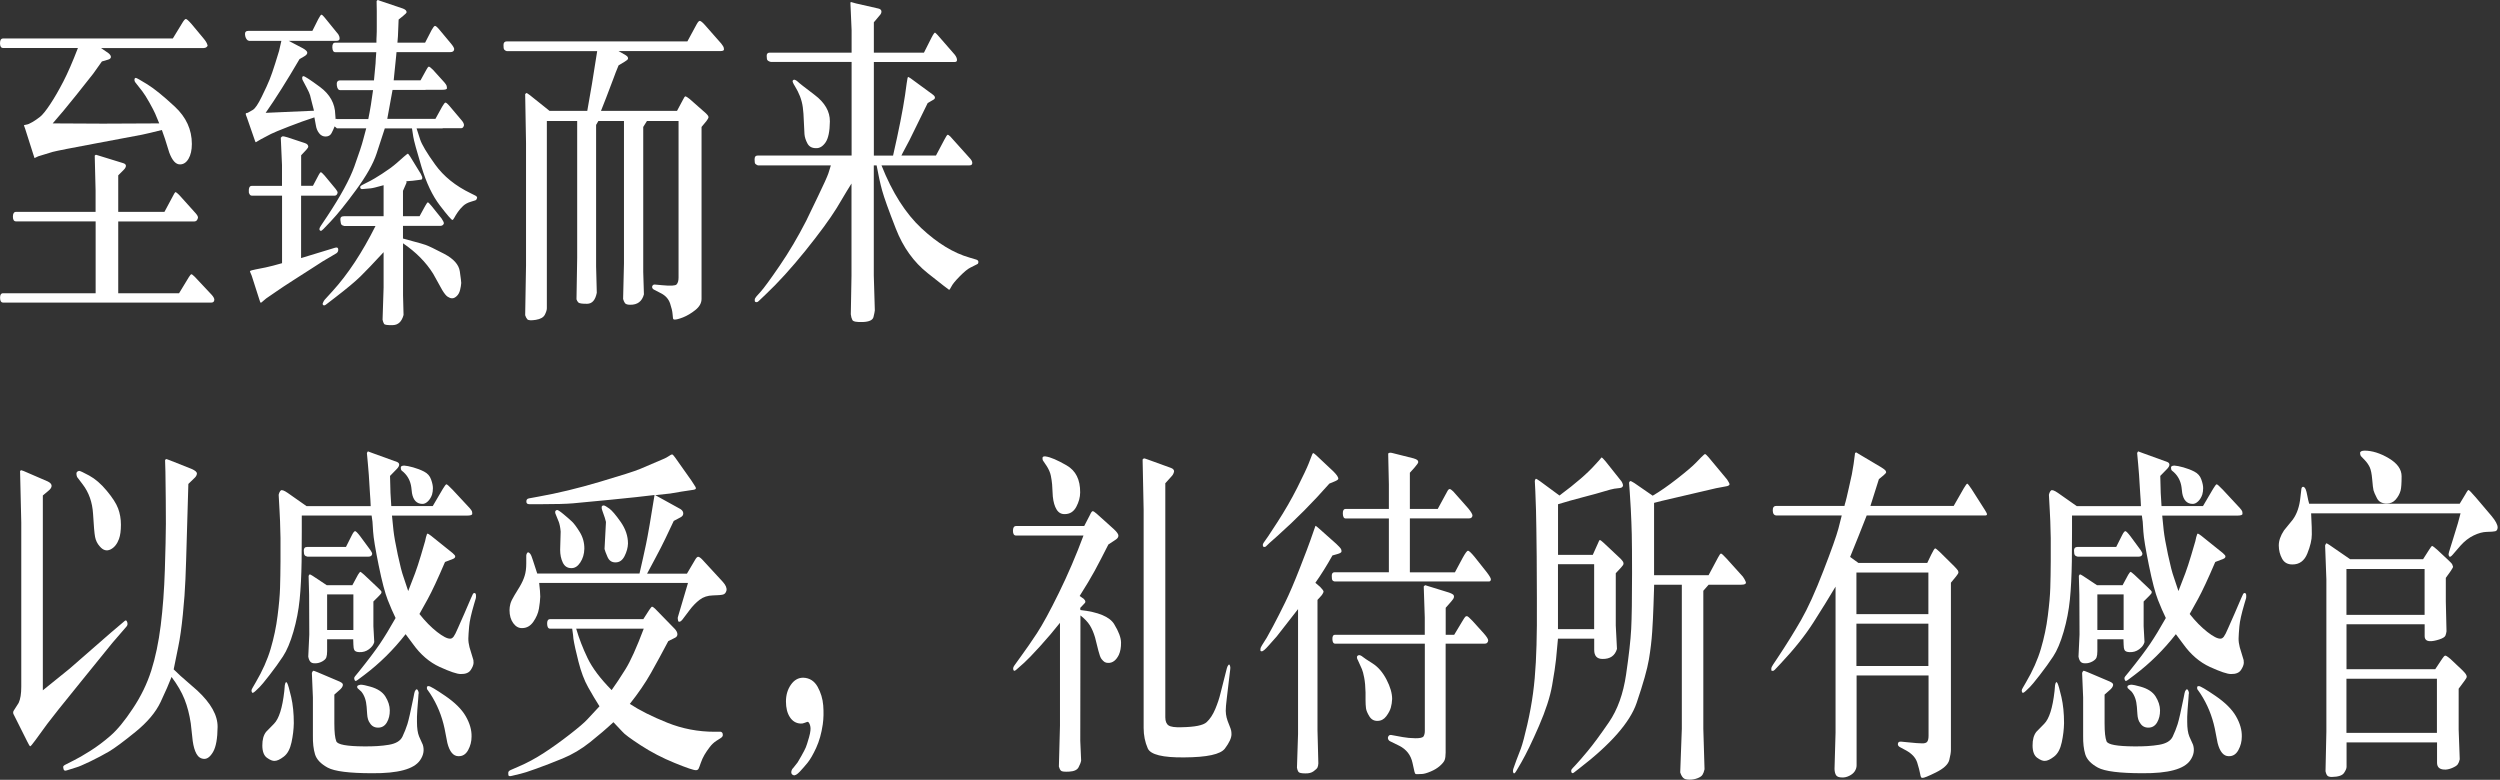 <?xml version="1.0" encoding="UTF-8"?>
<svg width="436px" height="136px" viewBox="0 0 436 136" version="1.1" xmlns="http://www.w3.org/2000/svg" xmlns:xlink="http://www.w3.org/1999/xlink">
    <rect x="0" y="0" width="436" height="136" fill="#333333" stroke="none"/>
    <title>pc-zhizhenerlai</title>
    <g id="页面-1" stroke="none" stroke-width="1" fill="none" fill-rule="evenodd">
        <g id="pc-zhizhenerlai" fill="#FFFFFF" fill-rule="nonzero">
            <g id="编组">
                <path d="M13.6,8.37 L0.55,8.37 C0.18,8.37 0,8.09 0,7.54 C0,6.99 0.18,6.71 0.55,6.71 L30.14,6.71 L31.83,3.94 C32.08,3.53 32.27,3.32 32.41,3.31 C32.55,3.3 32.89,3.6 33.43,4.22 L35.61,6.84 C35.84,7.13 35.98,7.35 36.06,7.52 C36.13,7.69 36.18,7.81 36.2,7.9 C36.22,7.99 36.16,8.1 36.03,8.21 C35.9,8.32 35.73,8.38 35.52,8.38 L17.62,8.38 L18.91,9.27 C19.22,9.52 19.36,9.75 19.34,9.96 C19.32,10.17 19.15,10.32 18.82,10.41 L17.77,10.72 C17.07,11.73 16.56,12.44 16.25,12.86 C15.93,13.28 14.95,14.52 13.31,16.57 C11.67,18.62 10.3,20.27 9.19,21.52 C14.69,21.58 20.88,21.58 27.77,21.52 C27.48,20.8 27.25,20.23 27.06,19.81 C26.87,19.39 26.54,18.74 26.05,17.87 C25.56,17 25.15,16.35 24.82,15.92 L23.68,14.47 C23.52,14.28 23.44,14.1 23.45,13.9 C23.45,13.7 23.54,13.6 23.68,13.58 C23.8,13.58 24.47,13.95 25.68,14.7 C26.89,15.45 28.49,16.74 30.48,18.59 C32.47,20.44 33.46,22.61 33.46,25.11 C33.46,26.18 33.26,27.04 32.88,27.69 C32.49,28.35 32,28.67 31.4,28.67 C30.66,28.69 30.04,28 29.52,26.61 L28.78,24.24 L28.23,22.67 C26.69,23.06 25.54,23.33 24.77,23.49 C24,23.64 21.38,24.14 16.91,24.97 C12.44,25.8 9.87,26.31 9.19,26.49 L6.67,27.26 L6.02,27.57 L5.84,27.02 L4.39,22.47 L4.17,21.85 C4.17,21.85 4.3,21.77 4.57,21.74 C4.84,21.71 5.2,21.56 5.65,21.29 C6.1,21.02 6.55,20.72 6.99,20.37 C7.43,20.02 8.02,19.29 8.76,18.17 C9.5,17.05 10.26,15.74 11.04,14.23 C11.82,12.72 12.67,10.77 13.59,8.37 L13.6,8.37 Z M16.68,51.13 L16.68,38.61 L2.8,38.61 C2.43,38.61 2.25,38.33 2.25,37.78 C2.25,37.23 2.44,36.95 2.8,36.95 L16.67,36.95 L16.67,33.23 L16.52,27.14 C16.6,27.06 16.67,27.01 16.74,26.99 L17.23,27.14 L21.51,28.46 C21.82,28.56 21.97,28.72 21.96,28.94 C21.95,29.16 21.8,29.41 21.51,29.69 L20.62,30.58 L20.62,36.95 L28.68,36.95 L30.1,34.3 C30.33,33.85 30.48,33.59 30.56,33.52 C30.64,33.45 30.91,33.65 31.36,34.12 L34.13,37.2 C34.4,37.51 34.53,37.75 34.53,37.94 C34.51,38.12 34.44,38.28 34.33,38.42 C34.22,38.55 34.07,38.62 33.88,38.62 L20.62,38.62 L20.62,51.14 L31.23,51.14 L32.95,48.31 C33.15,47.98 33.3,47.82 33.4,47.83 C33.49,47.84 33.69,48 34,48.31 L36.95,51.45 C37.24,51.78 37.38,52.06 37.38,52.28 C37.36,52.61 37.18,52.77 36.86,52.77 L0.55,52.77 C0.2,52.77 0.02,52.5 0.01,51.95 C-5.08273978e-16,51.41 0.18,51.14 0.55,51.14 L16.67,51.14 L16.68,51.13 Z" id="形状"></path>
                <path d="M58.75,20.76 L64.23,20.76 C64.56,19.16 64.83,17.48 65.06,15.72 L59.34,15.72 C59.01,15.72 58.81,15.44 58.74,14.87 C58.67,14.3 58.87,14.02 59.34,14.02 L65.22,14.02 C65.36,12.46 65.46,11.47 65.5,11.04 L65.53,10.39 L65.62,9.1 L58.48,9.1 C58.15,9.1 57.98,8.82 57.96,8.27 C57.94,7.72 58.11,7.44 58.48,7.44 L65.65,7.44 C65.65,6.99 65.65,6.59 65.68,6.24 C65.71,5.89 65.71,5.26 65.71,4.33 L65.71,1.94 L65.68,0.19 C65.74,0.09 65.81,0.03 65.9,0 L66.3,0.15 L70.3,1.5 C70.55,1.6 70.71,1.71 70.79,1.81 C70.87,1.91 70.91,2.02 70.91,2.13 C70.91,2.24 70.7,2.46 70.29,2.79 L69.52,3.41 C69.46,5.15 69.42,6.13 69.4,6.33 L69.31,7.44 L74.14,7.44 L75.28,5.23 C75.53,4.78 75.72,4.54 75.85,4.52 C75.98,4.5 76.22,4.69 76.57,5.1 L78.72,7.68 C79.05,8.09 79.21,8.39 79.21,8.57 C79.19,8.92 78.96,9.09 78.53,9.09 L69.15,9.09 C69.11,9.4 69.09,9.62 69.09,9.77 L68.87,11.92 L68.78,12.81 L68.66,14.01 L73.34,14.01 L74.36,12.16 C74.54,11.81 74.69,11.63 74.79,11.62 C74.89,11.62 75.13,11.79 75.5,12.16 L77.5,14.37 C77.71,14.62 77.83,14.8 77.87,14.91 C77.91,15.02 77.94,15.18 77.95,15.37 C77.96,15.57 77.68,15.66 77.1,15.66 L74.21,15.66 L74.21,15.69 L68.46,15.69 C68.19,17.25 67.88,18.93 67.54,20.73 L75.94,20.73 L77.11,18.61 C77.38,18.14 77.57,17.9 77.69,17.89 C77.81,17.89 78.05,18.08 78.4,18.49 L80.58,21.07 C80.81,21.36 80.92,21.61 80.92,21.84 C80.9,21.96 80.85,22.08 80.77,22.19 C80.69,22.3 80.58,22.36 80.46,22.36 L77.2,22.36 L77.2,22.39 L72.65,22.39 C72.77,22.78 72.98,23.42 73.27,24.31 C73.56,25.2 74.43,26.67 75.9,28.71 C77.37,30.75 79.43,32.42 82.1,33.71 L82.9,34.11 C83.11,34.21 83.21,34.35 83.21,34.51 C83.19,34.59 83.15,34.68 83.1,34.77 C83.05,34.86 82.98,34.92 82.9,34.94 L82.1,35.19 C81.55,35.35 81.1,35.6 80.75,35.93 C80.4,36.26 80.1,36.61 79.84,36.99 C79.58,37.37 79.38,37.69 79.24,37.96 C79.1,38.23 78.98,38.36 78.9,38.36 C78.76,38.38 78.03,37.55 76.73,35.85 C75.43,34.16 74.35,31.9 73.5,29.07 C72.65,26.24 72.18,24.51 72.08,23.87 C71.99,23.23 71.91,22.74 71.85,22.39 L67.11,22.39 C66.74,23.54 66.26,25 65.68,26.77 C65.1,28.54 63.91,30.66 62.11,33.11 C60.32,35.56 58.83,37.4 57.66,38.63 L56.4,39.95 C56.17,40.18 56.02,40.28 55.94,40.26 C55.86,40.24 55.8,40.2 55.76,40.15 C55.72,40.1 55.7,40.02 55.71,39.9 C55.71,39.79 55.81,39.61 55.97,39.36 L57.08,37.7 C59.42,34.17 60.99,31.28 61.8,29.03 C62.61,26.77 63.13,25.21 63.35,24.32 C63.58,23.44 63.75,22.79 63.87,22.38 L58.76,22.38 L58.36,22.04 C58.19,22.47 58.01,22.87 57.81,23.24 C57.61,23.61 57.27,23.8 56.81,23.81 C56.35,23.82 55.96,23.63 55.66,23.24 C55.35,22.85 55.16,22.38 55.08,21.82 L54.83,20.47 C53.5,20.9 52.01,21.43 50.37,22.07 C48.73,22.71 47.69,23.14 47.26,23.36 L45.51,24.28 C45,24.57 44.71,24.74 44.65,24.79 C44.59,24.84 44.53,24.76 44.47,24.56 L43.05,20.47 C42.91,20.12 42.84,19.92 42.85,19.87 C42.85,19.82 42.89,19.77 42.93,19.73 L43.21,19.67 L44.07,19.18 C44.48,18.95 45.01,18.18 45.65,16.86 C46.3,15.54 46.76,14.53 47.03,13.85 C47.31,13.16 47.63,12.22 48.01,11.02 C48.39,9.82 48.61,9.11 48.67,8.88 L49.07,7.13 L43.44,7.13 L43.16,7.01 C42.91,6.78 42.77,6.46 42.73,6.03 C42.69,5.6 42.89,5.38 43.35,5.38 L54.48,5.38 L55.5,3.35 C55.77,2.84 55.95,2.58 56.05,2.56 C56.15,2.56 56.34,2.71 56.6,3.04 L59,5.99 C59.14,6.2 59.22,6.44 59.23,6.71 C59.24,6.99 59.04,7.13 58.63,7.13 L50.36,7.13 L52.82,8.42 C53.33,8.71 53.59,8.96 53.59,9.19 C53.59,9.42 53.41,9.63 53.04,9.84 L52.24,10.3 C50.05,14.05 48.08,17.18 46.33,19.68 L54.76,19.31 C54.58,18.63 54.44,18.09 54.34,17.68 C54.25,17.27 54.16,16.92 54.08,16.62 C54,16.32 53.79,15.87 53.46,15.25 L52.81,14.02 C52.73,13.9 52.69,13.75 52.7,13.57 C52.71,13.4 52.78,13.3 52.9,13.28 C53.11,13.26 54.07,13.89 55.81,15.17 C57.54,16.45 58.43,18.06 58.47,19.98 L58.53,20.78 L58.75,20.72 L58.75,20.76 Z M43.4,33.62 C43.34,32.82 43.5,32.42 43.89,32.42 L49.18,32.42 L49.18,28.79 L48.97,24.02 C49.09,23.88 49.2,23.79 49.29,23.77 C49.38,23.75 49.66,23.81 50.14,23.95 L53.19,24.96 C53.41,25.04 53.56,25.13 53.64,25.24 C53.72,25.35 53.75,25.45 53.76,25.56 C53.77,25.67 53.66,25.85 53.44,26.1 L52.52,27.08 L52.52,32.4 L54.58,32.4 L55.59,30.49 C55.75,30.18 55.88,30.03 55.97,30.04 C56.06,30.05 56.27,30.24 56.6,30.61 L58.54,32.95 C58.77,33.24 58.88,33.45 58.88,33.6 C58.86,33.72 58.81,33.84 58.73,33.95 C58.65,34.06 58.53,34.12 58.39,34.12 L52.51,34.12 L52.51,45.01 L58.45,43.2 C58.8,43.1 58.98,43.2 58.99,43.51 C59,43.82 58.88,44.04 58.64,44.19 L56.3,45.57 C55.99,45.78 55.38,46.17 54.47,46.75 C53.56,47.33 52.46,48.04 51.16,48.87 C49.87,49.7 48.91,50.33 48.3,50.76 L46.42,52.05 L45.62,52.73 C45.54,52.79 45.48,52.81 45.44,52.78 C45.4,52.75 45.33,52.56 45.22,52.21 L43.9,48.09 L43.59,47.35 C43.61,47.29 43.65,47.24 43.7,47.21 C43.75,47.18 44.05,47.1 44.61,46.98 L46.33,46.64 C47.09,46.48 48.04,46.23 49.19,45.9 L49.19,34.12 L43.9,34.12 C43.67,34.12 43.51,33.95 43.41,33.6 L43.4,33.62 Z M60.01,39.4 C59.8,39.36 59.66,39.29 59.56,39.19 C59.47,39.09 59.4,38.82 59.36,38.37 C59.32,37.92 59.52,37.71 59.98,37.71 L66.9,37.71 L66.9,32.3 C65.67,32.65 64.91,32.83 64.62,32.85 L63.24,32.97 C63.12,32.99 63.01,32.97 62.93,32.91 C62.85,32.85 62.81,32.76 62.82,32.63 C62.82,32.51 62.93,32.39 63.11,32.29 L64.62,31.52 C64.95,31.36 65.62,30.95 66.63,30.31 C67.64,29.66 68.49,29.04 69.17,28.45 L70.46,27.31 C70.85,26.98 71.07,26.81 71.12,26.8 C71.17,26.79 71.31,26.96 71.54,27.31 L73.39,30.33 C73.53,30.62 73.62,30.8 73.64,30.88 L73.64,31 C73.64,31.06 73.64,31.13 73.62,31.22 C73.6,31.31 73.38,31.36 72.93,31.4 L71.98,31.52 L70.87,31.61 L70.9,31.86 L70.28,33.28 L70.28,37.71 L73.17,37.71 L74.15,35.92 C74.38,35.51 74.53,35.3 74.61,35.29 C74.69,35.28 74.91,35.49 75.26,35.92 L77.01,38.1 C77.13,38.28 77.23,38.45 77.3,38.59 C77.37,38.73 77.41,38.85 77.41,38.93 C77.41,39.01 77.36,39.11 77.26,39.22 C77.16,39.33 77.01,39.39 76.83,39.39 L70.28,39.39 L70.28,41.6 C70.91,41.78 71.61,41.97 72.36,42.17 C73.11,42.37 73.73,42.54 74.22,42.71 C74.71,42.88 75.79,43.39 77.45,44.26 C79.11,45.13 80.02,46.15 80.19,47.32 C80.36,48.49 80.44,49.17 80.44,49.35 C80.42,49.7 80.35,50.1 80.24,50.56 C80.13,51.02 79.93,51.39 79.64,51.65 C79.35,51.92 79.08,52.04 78.81,52.02 C78.6,52.02 78.36,51.93 78.09,51.76 C77.81,51.59 77.49,51.19 77.12,50.58 L75.55,47.75 C74.3,45.74 72.55,43.97 70.29,42.43 L70.29,51.51 L70.38,54.93 C70.07,56.08 69.46,56.67 68.53,56.7 C67.61,56.73 67.09,56.66 66.98,56.48 C66.87,56.3 66.78,56.06 66.72,55.76 L66.9,50.13 L66.9,43.98 C65.12,45.91 63.77,47.32 62.86,48.21 C61.95,49.1 60.48,50.33 58.45,51.89 L56.85,53.12 C56.73,53.22 56.61,53.27 56.51,53.26 C56.41,53.25 56.34,53.21 56.31,53.14 C56.28,53.07 56.26,53.02 56.26,52.99 C56.26,52.96 56.3,52.86 56.37,52.7 C56.44,52.54 56.53,52.39 56.63,52.27 L57.98,50.79 C60.67,47.84 63.17,44.04 65.49,39.41 L60.01,39.41 L60.01,39.4 Z" id="形状"></path>
                <path d="M104.16,8.92 L88.38,8.92 C88.17,8.86 88.03,8.77 87.93,8.64 C87.84,8.52 87.8,8.25 87.81,7.84 C87.81,7.43 88.01,7.22 88.38,7.22 L119.88,7.22 L121.51,4.21 C121.72,3.84 121.89,3.65 122.03,3.64 C122.17,3.64 122.43,3.82 122.8,4.21 L125.78,7.59 C126.01,7.9 126.14,8.1 126.18,8.19 C126.22,8.28 126.25,8.43 126.26,8.62 C126.26,8.82 126.04,8.91 125.57,8.91 L107.88,8.91 L109.11,9.62 C109.27,9.72 109.39,9.82 109.45,9.91 C109.51,10 109.54,10.11 109.53,10.23 C109.52,10.35 109.33,10.53 108.96,10.75 L107.88,11.4 C107.49,12.34 107.21,13.05 107.05,13.52 L105.73,17 L104.81,19.34 L118.07,19.34 L119.09,17.43 C119.29,17 119.45,16.79 119.55,16.8 C119.65,16.81 119.89,16.96 120.26,17.25 L123.12,19.77 C123.33,19.98 123.45,20.12 123.5,20.22 C123.55,20.31 123.57,20.4 123.56,20.5 C123.55,20.59 123.43,20.79 123.21,21.1 L122.35,22.14 L122.35,52.13 C122.35,52.85 121.99,53.49 121.27,54.07 C120.55,54.64 119.83,55.07 119.12,55.35 C118.4,55.63 117.91,55.75 117.64,55.73 C117.56,55.73 117.5,55.72 117.46,55.68 C117.42,55.65 117.39,55.59 117.37,55.5 C117.35,55.41 117.32,55.15 117.29,54.72 C117.26,54.29 117.12,53.69 116.87,52.94 C116.62,52.19 116.12,51.6 115.36,51.19 L114.16,50.57 C113.85,50.43 113.71,50.24 113.73,50.02 C113.73,49.94 113.77,49.85 113.84,49.76 C113.91,49.67 114.02,49.62 114.16,49.62 L115.48,49.74 C116.94,49.88 117.78,49.84 118,49.6 C118.22,49.36 118.34,48.97 118.34,48.42 L118.34,21.1 L112.83,21.1 L112.18,22.14 L112.18,47.43 L112.3,51.34 C111.97,52.57 111.17,53.17 109.9,53.15 C109.43,53.15 109.13,53.05 108.99,52.86 C108.85,52.67 108.75,52.42 108.67,52.14 L108.82,45.96 L108.82,21.1 L104.36,21.1 L103.96,21.78 L103.96,46.45 L104.08,51.06 C103.83,52.33 103.28,52.97 102.4,52.98 C101.52,52.99 101.02,52.91 100.86,52.75 C100.71,52.59 100.6,52.4 100.54,52.2 L100.66,45 L100.66,21.1 L95.37,21.1 L95.37,53.77 C95.37,54.06 95.25,54.43 95.02,54.89 C94.78,55.35 94.26,55.65 93.45,55.78 C92.64,55.91 92.15,55.88 91.97,55.69 C91.8,55.49 91.67,55.25 91.59,54.97 L91.74,46.26 L91.74,24.97 L91.59,16.42 C91.69,16.3 91.77,16.23 91.82,16.22 C91.87,16.21 92.07,16.34 92.42,16.6 L95.84,19.34 L102.42,19.34 C102.85,16.88 103.12,15.31 103.24,14.63 C103.35,13.95 103.66,12.05 104.15,8.91 L104.16,8.92 Z" id="路径"></path>
                <path d="M132.06,28.79 C131.92,28.73 131.8,28.65 131.72,28.56 C131.64,28.47 131.6,28.21 131.6,27.78 C131.6,27.35 131.77,27.13 132.12,27.13 L148.52,27.13 L148.52,10.8 L134.43,10.8 L134.15,10.71 C134.01,10.65 133.9,10.57 133.83,10.48 C133.76,10.39 133.72,10.15 133.71,9.76 C133.7,9.37 133.88,9.18 134.25,9.18 L148.52,9.18 L148.52,5.27 L148.31,0.47 C148.31,0.47 148.38,0.39 148.4,0.35 L149.29,0.6 L153.2,1.49 C153.53,1.57 153.7,1.73 153.72,1.97 C153.74,2.21 153.64,2.45 153.41,2.69 L152.4,3.89 L152.4,9.18 L161.14,9.18 L162.46,6.56 C162.79,5.92 163,5.64 163.09,5.7 C163.18,5.76 163.33,5.91 163.54,6.13 L166.52,9.55 C166.77,9.88 166.89,10.17 166.9,10.43 C166.91,10.69 166.78,10.81 166.52,10.81 L152.4,10.81 L152.4,27.14 L155.75,27.14 C156.75,22.75 157.45,19.23 157.84,16.59 L158.12,14.56 C158.22,13.78 158.31,13.4 158.38,13.42 C158.45,13.44 158.6,13.52 158.83,13.67 L162.77,16.56 C162.93,16.68 163.03,16.83 163.05,16.99 C163.07,17.16 162.97,17.3 162.74,17.42 L161.79,17.97 C160.07,21.5 159.01,23.65 158.62,24.43 L157.48,26.58 L157.2,27.13 L163.23,27.13 L164.68,24.39 C164.97,23.84 165.16,23.54 165.25,23.51 C165.34,23.48 165.5,23.58 165.73,23.8 L169.24,27.71 C169.49,28 169.59,28.26 169.56,28.49 C169.53,28.73 169.37,28.84 169.08,28.84 L153.73,28.84 C155.6,33.56 157.92,37.22 160.71,39.82 C163.5,42.42 166.3,44.13 169.11,44.93 L170.25,45.27 C170.52,45.35 170.64,45.5 170.63,45.7 C170.62,45.91 170.55,46.03 170.43,46.07 L169.2,46.69 C168.75,46.91 168.14,47.42 167.37,48.2 C166.6,48.98 166.12,49.57 165.92,49.98 C165.72,50.39 165.59,50.57 165.5,50.53 C165.46,50.53 164.22,49.57 161.79,47.64 C159.36,45.71 157.51,43.14 156.25,39.92 C154.99,36.7 154.19,34.47 153.85,33.24 C153.51,32.01 153.19,30.54 152.88,28.84 L152.39,28.84 L152.39,48.07 L152.57,54.13 C152.55,54.36 152.47,54.74 152.34,55.28 C152.21,55.82 151.6,56.11 150.51,56.16 C149.42,56.2 148.81,56.09 148.66,55.82 C148.52,55.55 148.42,55.21 148.38,54.81 L148.5,48.13 L148.5,32.01 C148.15,32.58 147.88,33.01 147.7,33.3 L145.92,36.28 C144.71,38.23 142.89,40.71 140.46,43.73 C138.03,46.74 135.71,49.3 133.49,51.39 L132.29,52.53 C132.17,52.65 132.04,52.71 131.91,52.7 C131.78,52.69 131.69,52.65 131.66,52.58 C131.63,52.51 131.62,52.4 131.63,52.24 C131.64,52.09 131.74,51.91 131.92,51.7 L132.69,50.84 C133.26,50.2 134.36,48.7 135.98,46.33 C137.6,43.96 139.14,41.36 140.59,38.53 L142.62,34.32 C143.64,32.21 144.26,30.84 144.47,30.23 L144.9,28.85 L132.2,28.85 L132.05,28.79 L132.06,28.79 Z M138.24,14.09 C138.4,13.8 138.7,13.85 139.13,14.24 C139.29,14.42 140.27,15.19 142.07,16.55 C143.86,17.9 144.75,19.45 144.73,21.18 C144.71,22.91 144.46,24.13 143.98,24.83 C143.5,25.53 142.94,25.87 142.3,25.84 C141.6,25.84 141.1,25.56 140.81,25.01 C140.52,24.46 140.34,23.92 140.3,23.39 C140.26,22.87 140.22,22.12 140.19,21.16 C140.16,20.2 140.1,19.38 140.01,18.71 C139.92,18.04 139.75,17.41 139.52,16.8 C139.28,16.2 139,15.62 138.66,15.08 C138.32,14.54 138.18,14.2 138.24,14.08 L138.24,14.09 Z" id="形状"></path>
            </g>
            <g id="编组" transform="translate(2.3, 78.59)">
                <path d="M5.17,7.81 L5.17,41.8 C7.22,40.16 8.77,38.91 9.81,38.05 L17.01,31.77 L19.44,29.71 C19.6,29.57 19.73,29.58 19.82,29.76 C19.91,29.93 19.95,30.1 19.94,30.25 C19.93,30.4 19.88,30.53 19.8,30.63 L17.28,33.55 C17.2,33.65 15.45,35.82 12.02,40.04 C8.59,44.26 6.56,46.81 5.93,47.67 L3.87,50.5 C3.36,51.2 3.06,51.55 2.98,51.56 C2.9,51.57 2.72,51.3 2.46,50.75 L0.18,46.2 C0.06,45.99 1.42108547e-14,45.85 1.42108547e-14,45.77 L1.42108547e-14,45.56 C1.42108547e-14,45.56 0.03,45.45 0.09,45.35 L0.95,44 C1.26,43.34 1.41,42.4 1.41,41.17 L1.41,12.56 L1.2,3.55 C1.28,3.47 1.34,3.42 1.38,3.41 C1.42,3.41 1.56,3.45 1.81,3.55 L6.02,5.37 C6.45,5.58 6.68,5.82 6.7,6.11 C6.72,6.4 6.52,6.71 6.08,7.06 L5.16,7.83 L5.17,7.81 Z M30.55,5.81 C30.47,8.39 30.38,11.36 30.29,14.7 C30.2,18.04 30.12,20.62 30.04,22.44 C29.97,24.25 29.82,26.3 29.59,28.58 C29.36,30.86 29.1,32.73 28.79,34.21 L27.99,38.15 C28.52,38.66 28.92,39.04 29.19,39.29 L32.11,41.84 C34.49,44.05 35.67,46.17 35.65,48.19 C35.63,50.21 35.37,51.65 34.88,52.51 C34.39,53.37 33.85,53.79 33.28,53.76 C32.71,53.73 32.27,53.43 31.96,52.87 C31.65,52.31 31.44,51.56 31.31,50.64 L30.97,47.56 C30.74,46.02 30.38,44.62 29.88,43.36 C29.38,42.1 28.62,40.8 27.62,39.47 C27.19,40.6 26.55,42.05 25.71,43.84 C24.87,45.62 23.41,47.36 21.33,49.05 C19.25,50.74 17.71,51.88 16.72,52.47 C15.72,53.05 14.63,53.63 13.43,54.21 C12.23,54.78 11.45,55.12 11.08,55.22 L9.33,55.77 C9.15,55.83 9.01,55.83 8.93,55.77 C8.85,55.71 8.8,55.63 8.78,55.54 C8.76,55.45 8.74,55.33 8.72,55.19 C8.7,55.05 8.83,54.9 9.12,54.76 L10.63,53.99 C11.27,53.68 12.19,53.15 13.4,52.39 C14.61,51.63 15.8,50.74 16.98,49.71 C18.16,48.68 19.46,47.11 20.87,44.97 C22.29,42.84 23.36,40.63 24.08,38.36 C24.8,36.09 25.36,33.46 25.73,30.48 C26.1,27.5 26.34,24.28 26.45,20.79 C26.56,17.3 26.62,14.63 26.63,12.78 C26.63,10.92 26.63,9.56 26.61,8.67 L26.55,3.72 L26.49,1.66 C26.55,1.56 26.6,1.5 26.64,1.47 C26.68,1.45 26.89,1.51 27.26,1.66 L31.07,3.17 C31.75,3.46 32.07,3.74 32.04,4.03 C32.01,4.32 31.85,4.58 31.56,4.83 L30.55,5.81 L30.55,5.81 Z M11.14,4.58 C11.06,4.37 11.02,4.17 11.03,3.96 C11.04,3.75 11.19,3.61 11.48,3.53 C11.62,3.51 12.22,3.78 13.26,4.35 C14.3,4.92 15.33,5.8 16.32,7 C17.32,8.2 17.98,9.23 18.3,10.09 C18.62,10.95 18.79,11.9 18.79,12.92 C18.79,13.94 18.68,14.78 18.45,15.41 C18.12,16.31 17.62,16.92 16.96,17.24 C16.29,17.56 15.67,17.38 15.1,16.7 C14.67,16.23 14.4,15.67 14.28,15.04 C14.16,14.41 14.05,13.07 13.93,11.04 C13.81,9.01 13.2,7.29 12.11,5.87 L11.13,4.58 L11.14,4.58 Z" id="形状"></path>
                <path d="M62.35,9.66 C62.31,9.13 62.29,8.73 62.29,8.46 L62.23,7.6 L62.02,4.22 L61.87,2.41 L61.69,0.44 C61.73,0.3 61.79,0.19 61.87,0.13 L62.7,0.44 L66.95,1.98 C67.2,2.08 67.32,2.25 67.32,2.47 C67.3,2.68 67.18,2.9 66.95,3.15 L65.72,4.41 C65.74,5.74 65.77,6.73 65.8,7.38 C65.83,8.03 65.88,8.79 65.94,9.67 L73.17,9.67 L74.92,6.69 C75.23,6.18 75.43,5.91 75.54,5.87 C75.64,5.84 76.02,6.17 76.68,6.87 L79.6,10.01 C79.83,10.28 79.96,10.46 80,10.56 C80.04,10.66 80.06,10.82 80.06,11.02 C80.06,11.22 79.76,11.33 79.17,11.33 L66.06,11.33 C66.12,12.07 66.21,12.93 66.32,13.91 C66.43,14.89 66.68,16.31 67.07,18.14 C67.46,19.97 67.8,21.29 68.09,22.09 L68.89,24.49 C69.38,23.26 69.78,22.22 70.09,21.38 C70.4,20.54 70.74,19.51 71.1,18.3 C71.46,17.09 71.72,16.25 71.84,15.78 L71.99,15.1 L72.08,14.82 C72.12,14.61 72.18,14.5 72.25,14.48 C72.32,14.46 72.53,14.58 72.88,14.85 L76.63,17.86 C76.94,18.13 77.09,18.32 77.09,18.44 C77.09,18.65 76.95,18.8 76.66,18.9 L75.31,19.42 C74.06,22.35 73.05,24.51 72.3,25.88 L70.85,28.49 C71.85,29.76 72.88,30.8 73.91,31.61 C74.95,32.42 75.72,32.82 76.23,32.79 C76.44,32.79 76.63,32.67 76.81,32.44 C76.99,32.2 77.24,31.72 77.55,30.98 L78.69,28.4 L79.8,25.82 L80.11,25.14 C80.19,24.93 80.3,24.83 80.45,24.83 C80.61,24.85 80.7,24.98 80.71,25.21 C80.72,25.45 80.71,25.62 80.69,25.72 L80.38,26.77 C79.89,28.43 79.6,29.72 79.52,30.63 C79.44,31.54 79.39,32.25 79.38,32.74 C79.37,33.23 79.44,33.74 79.58,34.28 L80.26,36.53 C80.28,36.74 80.29,36.9 80.29,37.02 C80.27,37.39 80.1,37.81 79.78,38.28 C79.46,38.75 78.88,38.98 78.04,38.96 C77.4,38.96 76.19,38.55 74.39,37.73 C72.6,36.91 71.03,35.57 69.7,33.7 L68.44,32.01 C66.31,34.74 63.91,37.11 61.24,39.12 L60.13,39.95 C59.84,40.18 59.66,40.22 59.59,40.09 C59.52,39.96 59.48,39.83 59.47,39.72 C59.46,39.61 59.51,39.49 59.61,39.37 L60.29,38.54 C61.89,36.55 63.1,34.94 63.94,33.71 C64.77,32.48 65.69,30.97 66.69,29.19 C66.26,28.31 65.8,27.26 65.32,26.04 C64.84,24.82 64.31,22.81 63.74,20 C63.17,17.19 62.84,15.23 62.77,14.11 C62.7,12.99 62.66,12.42 62.66,12.4 L62.51,11.32 L50.33,11.32 L50.33,13.97 L50.3,19.32 C50.26,21.84 50.15,24.05 49.96,25.95 C49.77,27.85 49.41,29.72 48.87,31.58 C48.33,33.44 47.72,34.87 47.05,35.89 C46.38,36.91 45.6,37.99 44.7,39.15 C43.8,40.31 43.22,41 42.98,41.23 L42.27,41.91 C41.94,42.22 41.74,42.31 41.67,42.2 C41.6,42.09 41.56,41.97 41.56,41.85 C41.56,41.73 41.62,41.56 41.75,41.36 L42.3,40.41 C43.47,38.42 44.34,36.47 44.9,34.57 C45.46,32.67 45.87,30.74 46.11,28.8 C46.36,26.86 46.5,25.24 46.54,23.94 C46.58,22.64 46.61,21.08 46.62,19.26 C46.63,17.44 46.63,16.11 46.62,15.26 C46.61,14.41 46.58,13.42 46.54,12.29 L46.45,10.44 L46.3,7.7 C46.38,7.35 46.5,7.1 46.67,6.95 C46.83,6.8 47.23,6.93 47.87,7.37 L51.16,9.68 L62.36,9.68 L62.35,9.66 Z M47.77,40.51 C47.93,40.8 48.17,41.61 48.48,42.96 C48.79,44.3 48.94,45.83 48.94,47.53 C48.92,48.6 48.79,49.71 48.54,50.87 C48.29,52.03 47.85,52.86 47.2,53.36 C46.55,53.86 46.02,54.11 45.58,54.11 C45.23,54.13 44.79,53.95 44.26,53.57 C43.73,53.19 43.46,52.48 43.45,51.45 C43.44,50.41 43.66,49.61 44.11,49.04 C44.15,48.98 44.61,48.51 45.48,47.64 C46.35,46.77 46.95,44.88 47.28,41.96 L47.37,40.92 C47.47,40.37 47.61,40.23 47.77,40.52 L47.77,40.51 Z M58.04,16.79 L59.09,14.7 C59.31,14.27 59.49,14.05 59.63,14.04 C59.76,14.04 60.05,14.32 60.51,14.92 L62.3,17.35 C62.5,17.64 62.61,17.86 62.61,18.03 C62.55,18.34 62.33,18.49 61.96,18.49 L51.32,18.49 C51.09,18.45 50.93,18.36 50.83,18.23 C50.73,18.1 50.68,17.83 50.68,17.42 C50.68,17.01 50.88,16.8 51.26,16.8 L58.06,16.8 L58.04,16.79 Z M54.75,32.91 L54.75,34.97 C54.75,35.44 54.7,35.81 54.61,36.06 C54.52,36.32 54.28,36.55 53.89,36.77 C53.5,36.98 53.1,37.09 52.69,37.09 C52.28,37.11 51.99,37.01 51.81,36.8 C51.64,36.59 51.52,36.29 51.46,35.92 L51.64,32.08 L51.61,25.13 L51.52,21.84 C51.6,21.68 51.67,21.59 51.72,21.58 C51.77,21.57 51.94,21.66 52.23,21.84 L54.69,23.47 L59.15,23.47 L60.13,21.65 C60.34,21.32 60.47,21.15 60.53,21.14 C60.59,21.13 60.82,21.3 61.21,21.65 L63.52,23.83 C63.97,24.26 64.2,24.5 64.21,24.54 C64.22,24.58 64.23,24.65 64.23,24.75 C64.23,24.85 64.09,25.05 63.8,25.33 L62.82,26.31 L62.82,30.62 L62.97,33.39 C62.85,33.86 62.53,34.28 62.03,34.65 C61.53,35.02 60.96,35.18 60.32,35.14 C59.89,35.12 59.62,35 59.5,34.79 C59.39,34.57 59.33,34.25 59.33,33.82 L59.3,32.9 L54.75,32.9 L54.75,32.91 Z M56.01,42.54 L56.01,47.58 C56.01,49.08 56.12,50.11 56.35,50.69 C56.58,51.27 58.18,51.56 61.15,51.58 C62.83,51.6 64.29,51.51 65.52,51.3 C66.75,51.09 67.54,50.62 67.89,49.87 C68.24,49.12 68.53,48.4 68.75,47.7 C68.97,47 69.32,45.46 69.8,43.09 L69.95,42.32 C69.99,42.07 70.08,41.87 70.21,41.72 C70.34,41.57 70.47,41.6 70.58,41.81 C70.69,42.02 70.74,42.19 70.72,42.32 L70.69,42.44 L70.63,43.33 L70.48,45.24 C70.42,46.08 70.4,46.78 70.42,47.33 C70.42,48.4 70.54,49.24 70.79,49.85 L71.44,51.3 C71.73,52.24 71.56,53.15 70.95,54.01 C69.88,55.55 67.11,56.3 62.61,56.26 C58.63,56.26 56.04,55.93 54.84,55.28 C53.64,54.62 52.91,53.85 52.64,52.96 C52.37,52.07 52.25,51 52.27,49.75 L52.27,43.04 L52.09,38.76 C52.19,38.54 52.27,38.41 52.32,38.39 C52.37,38.37 52.62,38.45 53.07,38.64 L56.91,40.27 C57.18,40.39 57.35,40.51 57.43,40.62 C57.51,40.73 57.52,40.89 57.45,41.08 C57.38,41.27 57.24,41.46 57.03,41.65 L56.02,42.54 L56.01,42.54 Z M59.33,31.28 L59.33,25.07 L54.75,25.07 L54.75,31.28 L59.33,31.28 Z M59.99,41.16 C59.98,41 60.19,40.88 60.62,40.82 C60.76,40.82 60.99,40.85 61.3,40.91 L62.28,41.16 C63.53,41.51 64.41,42.08 64.91,42.88 C65.41,43.68 65.67,44.48 65.68,45.29 C65.69,46.1 65.52,46.8 65.17,47.4 C64.82,48 64.32,48.3 63.68,48.31 C63.03,48.32 62.55,48.06 62.22,47.53 C61.93,47.16 61.77,46.63 61.73,45.93 L61.64,44.67 C61.56,43.56 61.25,42.68 60.72,42.03 L60.04,41.41 C60.04,41.41 60,41.33 59.99,41.16 L59.99,41.16 Z M67.59,2.95 C67.6,2.73 67.8,2.61 68.19,2.61 C68.56,2.63 69.08,2.73 69.76,2.92 C70.44,3.11 71.07,3.35 71.67,3.66 C72.27,3.97 72.67,4.42 72.88,5.03 C73.1,5.63 73.2,6.14 73.2,6.54 C73.2,6.94 73.15,7.31 73.05,7.66 C72.89,8.13 72.65,8.53 72.33,8.84 C72.01,9.15 71.68,9.31 71.33,9.29 C70.37,9.27 69.77,8.64 69.55,7.41 L69.43,6.39 C69.29,5.35 68.85,4.47 68.11,3.78 L67.71,3.44 C67.63,3.34 67.59,3.17 67.6,2.95 L67.59,2.95 Z M72.16,41.37 C72.16,41.37 72.14,41.27 72.16,41.2 C72.18,41.13 72.27,41.08 72.44,41.06 C72.71,41.06 73.68,41.63 75.36,42.78 C77.04,43.93 78.23,45.11 78.93,46.33 C79.63,47.55 79.97,48.73 79.94,49.88 C79.94,50.72 79.74,51.5 79.34,52.23 C78.94,52.96 78.38,53.31 77.66,53.29 C76.76,53.29 76.11,52.52 75.72,50.98 L75.23,48.46 C74.76,46.25 73.93,44.23 72.74,42.4 L72.16,41.57 L72.16,41.36 L72.16,41.37 Z" id="形状"></path>
                <path d="M109.88,29.41 L110.93,27.78 C111.18,27.41 111.34,27.22 111.42,27.21 C111.5,27.21 111.68,27.32 111.94,27.56 L115.36,31.07 C115.67,31.4 115.83,31.71 115.84,32.01 C115.84,32.31 115.69,32.53 115.36,32.67 L114.25,33.22 C113.2,35.21 112.19,37.07 111.22,38.79 C110.25,40.51 109.02,42.31 107.54,44.17 C109.26,45.3 111.44,46.39 114.08,47.45 C116.71,48.51 119.47,49.03 122.34,49.03 L123.39,49.03 C123.47,49.03 123.55,49.08 123.64,49.18 C123.73,49.28 123.76,49.43 123.76,49.61 C123.76,49.79 123.64,49.97 123.39,50.13 L122.62,50.62 C122.21,50.89 121.83,51.24 121.48,51.7 C121.13,52.16 120.82,52.6 120.56,53.05 C120.3,53.5 120.08,53.98 119.91,54.48 C119.74,54.98 119.62,55.31 119.53,55.48 C119.44,55.64 119.29,55.73 119.08,55.73 C118.71,55.75 117.47,55.33 115.36,54.47 C113.25,53.61 111.28,52.59 109.47,51.41 C107.66,50.23 106.57,49.43 106.22,48.99 L104.68,47.36 C103.49,48.47 102.14,49.63 100.62,50.84 C99.1,52.05 97.5,53 95.82,53.69 C94.14,54.38 92.61,54.97 91.22,55.47 C89.84,55.97 88.93,56.26 88.5,56.35 L86.96,56.72 C86.75,56.78 86.61,56.79 86.51,56.75 C86.42,56.71 86.37,56.66 86.36,56.6 C86.35,56.54 86.34,56.41 86.34,56.2 C86.34,55.99 86.47,55.83 86.74,55.71 L88.16,55.09 C89.62,54.47 91.08,53.68 92.56,52.72 C94.04,51.76 95.54,50.68 97.07,49.49 C98.6,48.3 99.62,47.43 100.13,46.87 L102.25,44.59 C101.61,43.59 100.96,42.48 100.28,41.28 C99.6,40.08 99.04,38.59 98.59,36.82 C98.14,35.05 97.84,33.7 97.7,32.78 L97.64,32.13 L97.49,31.05 L93.64,31.05 C93.31,31.05 93.14,30.77 93.12,30.22 C93.1,29.67 93.27,29.39 93.64,29.39 L109.88,29.39 L109.88,29.41 Z M117.66,23.07 L91.73,23.07 C91.79,23.64 91.84,24.1 91.87,24.44 C91.9,24.78 91.92,25.12 91.92,25.47 C91.9,26.09 91.82,26.78 91.69,27.56 C91.56,28.34 91.23,29.1 90.72,29.84 C90.21,30.58 89.55,30.95 88.75,30.95 C88.16,30.97 87.64,30.68 87.21,30.09 C86.78,29.5 86.56,28.74 86.56,27.81 C86.56,27.46 86.61,27.1 86.71,26.72 C86.81,26.34 87.05,25.84 87.42,25.23 L88.34,23.72 C88.73,23.06 89.02,22.43 89.2,21.83 C89.39,21.23 89.48,20.51 89.48,19.69 L89.48,18.31 C89.48,18.21 89.51,18.09 89.57,17.96 C89.63,17.83 89.7,17.75 89.79,17.73 C89.89,17.73 90.02,17.81 90.16,17.98 C90.3,18.15 90.46,18.52 90.64,19.12 C90.82,19.72 91.07,20.48 91.39,21.43 L109.23,21.43 C109.66,19.58 110.04,17.88 110.37,16.31 C110.7,14.74 111.19,11.89 111.85,7.74 C110.02,7.97 107.49,8.24 104.24,8.56 C100.99,8.88 98.78,9.09 97.63,9.19 C96.47,9.29 94.63,9.34 92.11,9.34 L90.02,9.34 C89.65,9.34 89.48,9.18 89.5,8.85 C89.5,8.56 89.64,8.39 89.93,8.33 L91.62,8.02 C94.94,7.43 98.5,6.57 102.28,5.45 C106.06,4.33 108.42,3.58 109.34,3.19 L113.37,1.47 C113.76,1.31 114.09,1.13 114.35,0.95 C114.62,0.76 114.8,0.67 114.9,0.66 C115,0.66 115.18,0.82 115.42,1.17 L118.31,5.26 C118.56,5.65 118.78,5.99 118.97,6.29 C119.16,6.59 119.06,6.77 118.65,6.83 L116.59,7.14 L114.59,7.48 L111.97,7.76 L116.37,10.19 C116.7,10.4 116.86,10.65 116.86,10.96 C116.86,11.25 116.7,11.47 116.37,11.64 L115.2,12.26 C114.69,13.35 114.2,14.37 113.74,15.34 C113.28,16.3 112.7,17.44 112,18.74 C111.3,20.04 110.82,20.95 110.55,21.46 L117.5,21.46 L118.95,19 C119.13,18.69 119.3,18.53 119.44,18.51 C119.62,18.51 119.87,18.68 120.18,19 L123.78,22.91 C124.27,23.46 124.48,23.96 124.4,24.39 C124.3,24.78 124.1,25.02 123.8,25.1 C123.5,25.18 122.91,25.23 122.02,25.25 C121.13,25.27 120.36,25.52 119.73,26 C119.1,26.48 118.5,27.09 117.95,27.83 L116.72,29.46 C116.47,29.77 116.26,29.89 116.07,29.83 C116.01,29.81 115.97,29.74 115.95,29.62 C115.93,29.5 115.91,29.38 115.9,29.28 C115.89,29.18 115.9,29.06 115.95,28.94 L117.67,23.13 L117.66,23.07 Z M95.11,12.33 L94.65,11.19 C94.57,11.03 94.53,10.92 94.53,10.88 L94.53,10.63 C94.55,10.51 94.65,10.41 94.84,10.35 C94.98,10.33 95.36,10.57 95.96,11.07 C96.56,11.57 97.06,12 97.44,12.36 C97.82,12.72 98.28,13.34 98.82,14.22 C99.36,15.1 99.62,16.07 99.61,17.11 C99.59,18.03 99.35,18.83 98.9,19.51 C98.45,20.19 97.93,20.51 97.33,20.49 C96.65,20.49 96.16,20.17 95.85,19.52 C95.54,18.87 95.39,18.13 95.39,17.29 L95.48,14.12 C95.42,13.4 95.3,12.8 95.11,12.31 L95.11,12.33 Z M98.19,31.06 C98.68,32.74 99.34,34.45 100.17,36.18 C101,37.91 102.4,39.77 104.37,41.76 C105.09,40.76 105.89,39.55 106.77,38.14 C107.65,36.74 108.72,34.37 109.97,31.05 L98.19,31.05 L98.19,31.06 Z M103.17,11.68 L102.74,10.45 C102.66,10.25 102.62,10.05 102.63,9.85 C102.64,9.66 102.77,9.56 103.01,9.56 C103.17,9.58 103.49,9.76 103.96,10.1 C104.43,10.44 105.09,11.21 105.94,12.42 C106.79,13.63 107.22,14.89 107.22,16.2 C107.2,16.92 107,17.65 106.62,18.4 C106.24,19.15 105.7,19.51 105.01,19.49 C104.37,19.49 103.92,19.17 103.64,18.52 C103.36,17.87 103.19,17.42 103.13,17.15 L103.38,12.44 C103.34,12.23 103.27,11.98 103.17,11.67 L103.17,11.68 Z" id="形状"></path>
                <path d="M135.97,55.43 L136.8,54.38 C136.88,54.26 137.11,53.87 137.48,53.21 C137.85,52.55 138.1,52.07 138.23,51.76 C138.36,51.45 138.55,50.86 138.8,49.98 C139.05,49.1 139.12,48.45 139.01,48.04 C138.91,47.63 138.77,47.38 138.61,47.3 C138.55,47.28 138.37,47.33 138.09,47.45 C137.81,47.57 137.55,47.62 137.32,47.6 C136.54,47.56 135.92,47.19 135.46,46.49 C135,45.79 134.77,44.88 134.77,43.75 C134.77,42.62 135.06,41.65 135.63,40.83 C136.2,40.01 136.92,39.6 137.78,39.6 C138.89,39.64 139.72,40.17 140.29,41.18 C140.85,42.19 141.18,43.28 141.27,44.43 C141.36,45.58 141.34,46.69 141.19,47.75 C140.96,49.31 140.58,50.67 140.04,51.84 C139.5,53.01 139,53.86 138.56,54.41 C138.12,54.95 137.66,55.48 137.19,55.98 C136.72,56.48 136.35,56.69 136.1,56.61 C135.85,56.53 135.71,56.37 135.7,56.13 C135.69,55.89 135.78,55.65 135.96,55.41 L135.97,55.43 Z" id="路径"></path>
                <path d="M186.78,13.16 L187.8,11.19 C187.98,10.78 188.14,10.57 188.26,10.56 C188.38,10.55 188.62,10.7 188.97,11.01 L191.95,13.69 C192.48,14.18 192.75,14.56 192.75,14.83 C192.75,15.12 192.55,15.37 192.17,15.6 L191,16.37 C190.06,18.24 189.26,19.76 188.62,20.95 C187.97,22.14 187.1,23.61 185.99,25.35 L186.7,25.84 C186.8,25.94 186.87,26.03 186.91,26.1 C186.95,26.17 186.98,26.26 186.99,26.36 C187,26.46 186.88,26.63 186.64,26.85 L186.09,27.43 L186.12,27.8 C189.26,28.15 191.22,28.97 192.01,30.26 C192.8,31.55 193.2,32.62 193.21,33.47 C193.22,34.32 193.09,35.03 192.83,35.61 C192.36,36.57 191.73,37.05 190.95,37.02 C190.72,37.02 190.52,36.97 190.35,36.87 C190.18,36.77 190,36.59 189.81,36.35 C189.62,36.1 189.44,35.62 189.26,34.9 L188.68,32.59 C188.43,31.75 188.13,31.04 187.76,30.45 C187.39,29.87 186.85,29.3 186.13,28.74 L186.1,50.61 L186.25,54.06 C186.19,54.39 186.04,54.78 185.8,55.23 C185.56,55.68 185.03,55.93 184.2,55.98 C183.37,56.03 182.88,55.98 182.72,55.81 C182.57,55.65 182.45,55.41 182.37,55.1 L182.56,47.96 L182.56,30.03 C181.51,31.36 180.35,32.73 179.07,34.14 C177.79,35.55 176.87,36.49 176.32,36.99 L175,38.16 C174.73,38.41 174.56,38.46 174.48,38.33 C174.4,38.2 174.37,38.06 174.4,37.91 C174.43,37.77 174.5,37.62 174.6,37.48 L175.86,35.73 C176.66,34.64 177.55,33.35 178.54,31.85 C179.52,30.35 180.8,28.01 182.37,24.81 C183.94,21.61 185.37,18.28 186.66,14.81 L174.91,14.81 C174.54,14.81 174.36,14.53 174.36,13.98 C174.36,13.43 174.54,13.15 174.91,13.15 L186.81,13.15 L186.78,13.16 Z M180.17,2.58 L179.65,1.81 C179.55,1.69 179.5,1.51 179.51,1.29 C179.51,1.06 179.7,0.97 180.05,1.01 C180.91,1.13 182.14,1.66 183.73,2.58 C185.32,3.5 186.1,5.07 186.08,7.29 C186.08,8.13 185.85,8.97 185.4,9.81 C184.95,10.65 184.28,11.07 183.4,11.07 C182.78,11.09 182.31,10.82 181.97,10.27 C181.63,9.72 181.41,8.96 181.31,7.99 L181.19,5.9 C181.15,5.45 181.08,4.95 180.97,4.39 C180.86,3.83 180.6,3.23 180.17,2.57 L180.17,2.58 Z M200.93,5.66 L200.93,46.51 C200.93,47.21 201.13,47.68 201.51,47.93 C201.89,48.18 202.65,48.28 203.76,48.24 C206.08,48.2 207.53,47.91 208.13,47.36 C208.72,46.82 209.23,46.05 209.64,45.07 C210.05,44.09 210.36,43.16 210.56,42.3 L211.67,37.93 C211.73,37.7 211.82,37.53 211.93,37.39 C212.04,37.26 212.13,37.28 212.19,37.47 C212.25,37.65 212.28,37.79 212.27,37.87 C212.26,37.95 212.25,38.04 212.25,38.15 L211.67,43.04 C211.53,44.19 211.46,44.97 211.47,45.38 C211.48,45.79 211.53,46.18 211.62,46.55 C211.71,46.92 211.86,47.35 212.07,47.84 C212.27,48.33 212.39,48.67 212.42,48.85 C212.45,49.04 212.47,49.24 212.47,49.47 C212.47,50.11 212.09,50.93 211.33,51.95 C210.57,52.97 208.2,53.48 204.22,53.5 C200.47,53.54 198.35,53.02 197.87,51.93 C197.39,50.84 197.15,49.65 197.15,48.36 L197.15,10.31 L196.97,1.54 C197.07,1.44 197.14,1.38 197.19,1.35 C197.23,1.33 197.48,1.4 197.93,1.57 L201.93,3.02 C202.14,3.1 202.27,3.19 202.35,3.3 C202.42,3.4 202.46,3.5 202.46,3.59 C202.46,3.68 202.42,3.82 202.34,4.01 C202.26,4.19 202.16,4.35 202.03,4.47 L200.95,5.67 L200.93,5.66 Z" id="形状"></path>
                <path d="M224.07,27.65 C221.77,30.62 220.53,32.21 220.35,32.42 L218.9,34.05 C218.32,34.71 217.94,35.02 217.73,35 C217.59,35 217.52,34.95 217.52,34.85 L217.52,34.64 C217.52,34.45 217.61,34.22 217.8,33.93 L218.63,32.61 L219.71,30.64 C220.39,29.37 221.09,27.98 221.83,26.47 C222.57,24.96 223.43,22.95 224.41,20.44 C225.39,17.93 226.01,16.3 226.26,15.56 L226.97,13.53 C227.05,13.26 227.11,13.13 227.14,13.11 C227.17,13.11 227.35,13.24 227.68,13.53 L230.76,16.27 C231.19,16.68 231.45,16.96 231.54,17.1 C231.63,17.24 231.67,17.4 231.66,17.58 C231.65,17.76 231.42,17.9 230.97,18.03 L230.08,18.28 C229.1,20.04 228.1,21.63 227.1,23.05 L227.93,23.76 C228.09,23.93 228.24,24.09 228.36,24.25 C228.48,24.42 228.54,24.53 228.53,24.6 C228.52,24.67 228.47,24.79 228.38,24.95 C228.29,25.11 228.2,25.24 228.12,25.32 L227.47,26.03 L227.47,48.76 L227.62,54.54 C227.6,54.85 227.55,55.09 227.47,55.26 C227.39,55.43 227.16,55.65 226.79,55.92 C226.42,56.19 225.94,56.31 225.34,56.29 C224.66,56.29 224.26,56.2 224.14,56.01 C224.02,55.82 223.93,55.59 223.89,55.3 L224.08,49.42 L224.08,27.64 L224.07,27.65 Z M229.54,5.75 C226.73,8.95 223.71,12 220.47,14.89 L219.15,16.06 L218.47,16.71 C218.37,16.79 218.28,16.82 218.19,16.8 C218.09,16.8 218.02,16.77 217.99,16.71 C217.96,16.65 217.94,16.58 217.93,16.49 C217.92,16.41 217.96,16.29 218.04,16.12 L218.9,14.89 L220.47,12.49 C221.76,10.5 222.92,8.49 223.95,6.45 C224.97,4.41 225.63,3.02 225.92,2.28 L226.54,0.68 C226.62,0.49 226.69,0.41 226.75,0.43 C226.81,0.45 226.98,0.57 227.24,0.8 L230.28,3.66 C230.55,3.93 230.75,4.17 230.9,4.38 C231.04,4.6 231.11,4.78 231.1,4.92 C231.09,5.06 230.8,5.25 230.22,5.47 L229.54,5.75 L229.54,5.75 Z M243.6,21.22 L251.44,21.22 L252.79,18.7 C253.24,17.88 253.55,17.47 253.71,17.45 C253.87,17.44 254.25,17.79 254.85,18.51 L257,21.22 C257.47,21.84 257.71,22.25 257.71,22.45 C257.69,22.7 257.58,22.82 257.37,22.82 L230.45,22.82 C230.26,22.78 230.14,22.71 230.07,22.6 C230,22.5 229.96,22.24 229.96,21.83 C229.96,21.42 230.12,21.21 230.45,21.21 L239.92,21.21 L239.92,11.83 L232.38,11.83 C232.07,11.83 231.91,11.55 231.89,11 C231.87,10.45 232.03,10.17 232.38,10.17 L239.92,10.17 L239.92,5.92 L239.8,0.51 C239.92,0.37 240.13,0.33 240.42,0.39 L244.2,1.34 C244.55,1.44 244.78,1.55 244.89,1.65 C245,1.75 245.05,1.88 245.04,2.02 C245.03,2.16 244.81,2.48 244.38,2.97 L243.58,3.86 L243.58,10.17 L248.44,10.17 L250.1,7.12 C250.24,6.83 250.39,6.7 250.53,6.7 C250.67,6.71 250.88,6.85 251.15,7.12 L253.76,10.07 C254.25,10.67 254.5,11.09 254.5,11.33 C254.46,11.66 254.25,11.82 253.88,11.82 L243.58,11.82 L243.58,21.2 L243.6,21.22 Z M246.18,32.11 L246.18,29.1 L246,23.69 C246.1,23.57 246.19,23.49 246.28,23.47 L246.74,23.62 L250.43,24.76 C250.72,24.86 250.93,24.97 251.08,25.07 C251.23,25.17 251.29,25.33 251.27,25.53 C251.25,25.74 251.08,26 250.78,26.33 L249.83,27.41 L249.83,32.12 L251.31,32.12 L252.66,29.87 C252.95,29.38 253.14,29.09 253.23,28.99 C253.32,28.89 253.43,28.86 253.55,28.87 C253.67,28.88 253.99,29.15 254.5,29.69 L256.47,31.87 C256.98,32.45 257.24,32.85 257.24,33.1 C257.24,33.22 257.19,33.35 257.1,33.47 C257.01,33.59 256.86,33.66 256.65,33.66 L249.82,33.66 L249.82,52.67 C249.82,53.22 249.76,53.65 249.65,53.95 C249.54,54.25 249.26,54.59 248.82,54.98 C248.38,55.37 247.84,55.7 247.21,55.96 C246.57,56.23 246.08,56.37 245.73,56.39 L244.96,56.42 C244.8,56.44 244.67,56.42 244.59,56.39 C244.51,56.36 244.44,56.22 244.38,55.99 L244.04,54.45 C243.75,53.1 242.98,52.1 241.73,51.47 L240.16,50.7 C240.02,50.64 239.91,50.55 239.84,50.42 C239.77,50.29 239.74,50.18 239.75,50.07 C239.75,49.96 239.81,49.84 239.9,49.73 C239.99,49.62 240.13,49.57 240.32,49.59 L242.35,49.96 C243.01,50.08 243.74,50.15 244.55,50.16 C245.36,50.17 245.84,50.05 245.98,49.81 C246.12,49.56 246.19,49.26 246.19,48.89 L246.19,33.66 L230.53,33.66 C230.24,33.66 230.09,33.4 230.07,32.89 C230.05,32.38 230.2,32.12 230.53,32.12 L246.19,32.12 L246.18,32.11 Z M234.49,36.51 C234.39,36.33 234.34,36.16 234.35,36 C234.36,35.85 234.46,35.74 234.64,35.68 C234.82,35.62 235.09,35.73 235.44,36.02 C235.54,36.12 236.08,36.48 237.06,37.1 C238.04,37.72 238.85,38.66 239.51,39.93 C240.17,41.2 240.49,42.33 240.49,43.31 C240.47,43.84 240.39,44.35 240.26,44.82 C240.13,45.29 239.86,45.79 239.46,46.33 C239.06,46.86 238.55,47.13 237.94,47.13 C237.32,47.15 236.85,46.88 236.51,46.33 C236.17,45.78 235.98,45.31 235.93,44.93 C235.88,44.55 235.85,44.07 235.85,43.48 L235.85,42.17 C235.83,41.17 235.75,40.31 235.62,39.62 C235.49,38.92 235.35,38.42 235.22,38.11 C235.09,37.8 234.85,37.27 234.5,36.51 L234.49,36.51 Z" id="形状"></path>
                <path d="M275.72,32.79 L269.41,32.79 C269.29,34.2 269.17,35.41 269.07,36.42 C268.97,37.43 268.74,38.93 268.39,40.93 C268.04,42.93 267.28,45.29 266.1,48.01 C264.92,50.73 263.89,52.86 263.01,54.39 L262.18,55.81 C261.95,56.2 261.8,56.35 261.7,56.27 C261.61,56.19 261.56,56.07 261.56,55.92 C261.56,55.77 261.58,55.63 261.62,55.5 L262.17,53.96 L262.94,51.96 C263.25,51.1 263.62,49.7 264.06,47.78 C264.5,45.86 264.83,44.03 265.06,42.32 C265.29,40.61 265.45,38.8 265.55,36.89 C265.65,34.98 265.71,32.86 265.73,30.51 C265.75,28.16 265.73,24.16 265.7,18.5 C265.68,16.35 265.66,14.71 265.64,13.58 C265.62,12.45 265.6,11.4 265.58,10.41 L265.46,7.06 L265.37,5.28 C265.43,5.05 265.49,4.93 265.55,4.91 C265.61,4.89 265.86,5.03 266.29,5.34 L269.67,7.83 C272.52,5.72 274.6,3.91 275.92,2.42 L276.57,1.71 L277,1.19 C277.1,1.19 277.34,1.42 277.71,1.87 L280.48,5.35 C280.56,5.47 280.63,5.61 280.68,5.75 C280.73,5.89 280.76,5.99 280.76,6.03 C280.74,6.32 280.55,6.48 280.21,6.52 L279.23,6.64 C278.86,6.7 278.28,6.86 277.48,7.1 C276.68,7.35 275.47,7.68 273.85,8.1 C272.23,8.52 270.75,8.94 269.42,9.35 L269.42,18.18 L275.48,18.18 L276.31,16.33 C276.51,15.82 276.65,15.57 276.73,15.58 C276.8,15.59 277.02,15.76 277.39,16.09 L280.34,18.86 C280.57,19.11 280.7,19.28 280.76,19.38 C280.82,19.48 280.84,19.6 280.84,19.73 C280.84,19.86 280.71,20.07 280.44,20.36 L279.49,21.38 L279.49,30.49 L279.7,34.58 C279.35,35.77 278.51,36.35 277.18,36.33 C276.22,36.33 275.73,35.81 275.73,34.76 L275.73,32.82 L275.72,32.79 Z M275.72,31.13 L275.72,19.81 L269.41,19.81 L269.41,31.13 L275.72,31.13 Z M295.68,21.72 L297.31,18.67 C297.56,18.18 297.74,17.94 297.85,17.95 C297.96,17.96 298.28,18.24 298.79,18.8 L301.65,21.97 C301.85,22.24 302.02,22.54 302.16,22.88 C302.29,23.22 302,23.39 301.28,23.39 L295.68,23.39 L294.76,24.44 L294.76,48.53 L294.97,55.57 C294.89,55.96 294.77,56.28 294.62,56.52 C294.47,56.77 294.16,56.98 293.7,57.15 C293.24,57.32 292.76,57.4 292.27,57.38 C291.8,57.38 291.46,57.28 291.25,57.07 C291.04,56.86 290.87,56.55 290.73,56.12 L291.01,48.52 L291.01,23.39 L286.18,23.39 C286.18,23.7 286.18,23.97 286.16,24.22 C286.14,24.47 286.12,25.38 286.07,26.97 C286.02,28.56 285.94,30.11 285.84,31.63 C285.74,33.15 285.55,34.74 285.27,36.41 C284.99,38.08 284.28,40.61 283.13,43.99 C281.98,47.37 278.62,51.21 273.04,55.49 L272.24,56.11 C272.12,56.21 272.02,56.26 271.95,56.25 C271.88,56.24 271.82,56.2 271.78,56.14 C271.74,56.08 271.72,55.98 271.72,55.83 C271.72,55.68 271.81,55.52 272,55.34 L272.58,54.72 C272.95,54.33 273.62,53.56 274.58,52.41 C275.54,51.26 276.78,49.58 278.29,47.38 C279.8,45.18 280.8,42.4 281.29,39.04 C281.78,35.69 282.08,33.04 282.18,31.1 C282.28,29.16 282.33,25.92 282.33,21.36 C282.33,18.18 282.31,15.92 282.28,14.58 C282.25,13.24 282.19,11.77 282.11,10.17 L281.93,7.25 L281.81,5.59 C281.87,5.43 281.94,5.33 282.02,5.31 C282.1,5.29 282.34,5.4 282.73,5.65 L285.93,7.86 C287.16,7.14 288.58,6.16 290.18,4.91 C291.78,3.66 292.9,2.71 293.53,2.05 L294.39,1.16 C294.78,0.77 295.01,0.58 295.08,0.59 C295.15,0.6 295.35,0.79 295.68,1.16 L298.91,5.04 C299.03,5.23 299.14,5.4 299.22,5.56 C299.3,5.72 299.34,5.82 299.34,5.84 C299.32,6.05 299.09,6.18 298.66,6.24 L297,6.55 C296.61,6.63 294.9,7.03 291.86,7.75 L287.49,8.77 L286.17,9.11 L286.17,21.72 L295.67,21.72 L295.68,21.72 Z" id="形状"></path>
                <path d="M319.37,9.66 C319.41,9.45 319.47,9.21 319.56,8.94 C319.64,8.66 319.84,7.85 320.14,6.49 C320.44,5.13 320.62,4.36 320.66,4.15 L320.97,2.33 L321.22,0.42 C321.22,0.42 321.32,0.34 321.41,0.3 L322.27,0.82 L325.84,2.94 C326.21,3.17 326.43,3.34 326.52,3.46 C326.61,3.58 326.64,3.69 326.64,3.78 C326.64,3.87 326.5,4.04 326.21,4.29 L325.38,4.97 L323.9,9.65 L338.42,9.65 L340.2,6.54 C340.51,6.03 340.7,5.77 340.78,5.76 C340.86,5.75 341.11,6.05 341.52,6.67 L343.89,10.39 C344.14,10.78 344.25,11.03 344.23,11.13 C344.21,11.25 344.1,11.31 343.89,11.31 L323.25,11.31 C322.27,13.83 321.3,16.24 320.36,18.54 L321.81,19.59 L333.81,19.59 L334.49,18.17 C334.86,17.41 335.09,17.04 335.2,17.05 C335.3,17.06 335.57,17.27 336,17.68 L338.55,20.2 C338.92,20.59 339.12,20.83 339.17,20.92 C339.21,21.01 339.24,21.12 339.25,21.24 C339.25,21.36 339.12,21.6 338.83,21.95 L337.94,23.03 L337.94,52.19 C337.94,52.62 337.84,53.22 337.65,53.97 C337.45,54.73 336.68,55.45 335.33,56.12 C333.98,56.79 333.19,57.11 332.96,57.07 C332.88,57.07 332.81,57.04 332.75,56.98 C332.69,56.92 332.62,56.68 332.55,56.26 C332.48,55.84 332.31,55.22 332.06,54.4 C331.8,53.58 331.17,52.88 330.17,52.31 L329.09,51.73 C328.8,51.59 328.67,51.39 328.69,51.15 C328.71,50.86 328.89,50.73 329.24,50.75 L330.47,50.87 C331.62,50.99 332.42,51.05 332.87,51.05 C333.32,51.07 333.63,50.98 333.79,50.79 C333.95,50.59 334.04,50.24 334.04,49.73 L334.04,39.21 L321.49,39.21 L321.49,54.9 C321.49,55.25 321.38,55.59 321.17,55.92 C320.95,56.25 320.63,56.51 320.2,56.72 C319.77,56.93 319.36,57.02 318.97,57 C318.44,57 318.09,56.87 317.92,56.62 C317.75,56.37 317.66,56 317.64,55.53 L317.82,49.19 L317.82,23.72 C316.71,25.59 315.43,27.66 313.97,29.95 C312.51,32.24 310.61,34.63 308.25,37.13 L307.23,38.21 C307.11,38.35 306.97,38.42 306.83,38.41 C306.69,38.41 306.62,38.36 306.62,38.3 L306.62,37.93 C306.62,37.85 306.72,37.64 306.93,37.31 L307.73,36.11 C309.27,33.79 310.63,31.6 311.81,29.54 C312.99,27.48 314.29,24.62 315.7,20.96 C317.12,17.3 317.99,14.84 318.32,13.59 L318.9,11.31 L307.55,11.31 C307.12,11.31 306.89,11.03 306.87,10.48 C306.85,9.93 307.04,9.65 307.45,9.65 L319.39,9.65 L319.37,9.66 Z M334.01,28.52 L334.01,21.26 L321.46,21.26 L321.46,28.52 L334.01,28.52 Z M334.01,37.56 L334.01,30.18 L321.46,30.18 L321.46,37.56 L334.01,37.56 Z" id="形状"></path>
                <path d="M371.08,9.66 C371.04,9.13 371.02,8.73 371.02,8.46 L370.96,7.6 L370.75,4.22 L370.6,2.41 L370.42,0.44 C370.46,0.3 370.52,0.19 370.6,0.13 L371.43,0.44 L375.68,1.98 C375.93,2.08 376.05,2.25 376.05,2.47 C376.03,2.68 375.91,2.9 375.68,3.15 L374.45,4.41 C374.47,5.74 374.5,6.73 374.53,7.38 C374.56,8.03 374.61,8.79 374.67,9.67 L381.9,9.67 L383.65,6.69 C383.96,6.18 384.16,5.91 384.27,5.87 C384.37,5.84 384.75,6.17 385.41,6.87 L388.33,10.01 C388.56,10.28 388.69,10.46 388.73,10.56 C388.77,10.66 388.79,10.82 388.79,11.02 C388.79,11.22 388.49,11.33 387.9,11.33 L374.79,11.33 C374.85,12.07 374.94,12.93 375.05,13.91 C375.16,14.89 375.41,16.31 375.8,18.14 C376.19,19.97 376.53,21.29 376.82,22.09 L377.62,24.49 C378.11,23.26 378.51,22.22 378.82,21.38 C379.13,20.54 379.47,19.51 379.83,18.3 C380.19,17.09 380.45,16.25 380.57,15.78 L380.72,15.1 L380.81,14.82 C380.85,14.61 380.91,14.5 380.98,14.48 C381.05,14.46 381.26,14.58 381.61,14.85 L385.36,17.86 C385.67,18.13 385.82,18.32 385.82,18.44 C385.82,18.65 385.68,18.8 385.39,18.9 L384.04,19.42 C382.79,22.35 381.78,24.51 381.03,25.88 L379.58,28.49 C380.58,29.76 381.61,30.8 382.64,31.61 C383.68,32.42 384.45,32.82 384.96,32.79 C385.17,32.79 385.36,32.67 385.54,32.44 C385.72,32.2 385.97,31.72 386.28,30.98 L387.42,28.4 L388.53,25.82 L388.84,25.14 C388.92,24.93 389.03,24.83 389.18,24.83 C389.34,24.85 389.43,24.98 389.44,25.21 C389.45,25.45 389.44,25.62 389.42,25.72 L389.11,26.77 C388.62,28.43 388.33,29.72 388.25,30.63 C388.17,31.54 388.12,32.25 388.11,32.74 C388.1,33.23 388.17,33.74 388.31,34.28 L388.99,36.53 C389.01,36.74 389.02,36.9 389.02,37.02 C389,37.39 388.83,37.81 388.51,38.28 C388.19,38.75 387.61,38.98 386.77,38.96 C386.13,38.96 384.92,38.55 383.12,37.73 C381.33,36.91 379.76,35.57 378.43,33.7 L377.17,32.01 C375.04,34.74 372.64,37.11 369.97,39.12 L368.86,39.95 C368.57,40.18 368.39,40.22 368.32,40.09 C368.25,39.96 368.21,39.83 368.2,39.72 C368.19,39.61 368.24,39.49 368.34,39.37 L369.02,38.54 C370.62,36.55 371.83,34.94 372.67,33.71 C373.5,32.48 374.42,30.97 375.42,29.19 C374.99,28.31 374.53,27.26 374.05,26.04 C373.57,24.82 373.04,22.81 372.47,20 C371.9,17.19 371.57,15.23 371.5,14.11 C371.43,12.99 371.39,12.42 371.39,12.4 L371.24,11.32 L359.06,11.32 L359.06,13.97 L359.03,19.32 C358.99,21.84 358.88,24.05 358.69,25.95 C358.5,27.85 358.14,29.72 357.6,31.58 C357.06,33.44 356.45,34.87 355.78,35.89 C355.11,36.91 354.33,37.99 353.43,39.15 C352.53,40.31 351.95,41 351.71,41.23 L351,41.91 C350.67,42.22 350.47,42.31 350.4,42.2 C350.33,42.09 350.29,41.97 350.29,41.85 C350.29,41.73 350.35,41.56 350.48,41.36 L351.03,40.41 C352.2,38.42 353.07,36.47 353.63,34.57 C354.19,32.67 354.6,30.74 354.84,28.8 C355.09,26.86 355.23,25.24 355.27,23.94 C355.31,22.64 355.34,21.08 355.35,19.26 C355.36,17.44 355.36,16.11 355.35,15.26 C355.34,14.41 355.31,13.42 355.27,12.29 L355.18,10.44 L355.03,7.7 C355.11,7.35 355.23,7.1 355.4,6.95 C355.56,6.8 355.96,6.93 356.6,7.37 L359.89,9.68 L371.09,9.68 L371.08,9.66 Z M356.5,40.51 C356.66,40.8 356.9,41.61 357.21,42.96 C357.52,44.3 357.67,45.83 357.67,47.53 C357.65,48.6 357.52,49.71 357.27,50.87 C357.02,52.03 356.58,52.86 355.93,53.36 C355.28,53.86 354.75,54.11 354.31,54.11 C353.96,54.13 353.52,53.95 352.99,53.57 C352.46,53.19 352.19,52.48 352.18,51.45 C352.17,50.41 352.39,49.61 352.84,49.04 C352.88,48.98 353.34,48.51 354.21,47.64 C355.08,46.77 355.68,44.88 356.01,41.96 L356.1,40.92 C356.2,40.37 356.34,40.23 356.5,40.52 L356.5,40.51 Z M366.77,16.79 L367.82,14.7 C368.04,14.27 368.22,14.05 368.36,14.04 C368.49,14.04 368.78,14.32 369.24,14.92 L371.03,17.35 C371.23,17.64 371.34,17.86 371.34,18.03 C371.28,18.34 371.06,18.49 370.69,18.49 L360.05,18.49 C359.82,18.45 359.66,18.36 359.56,18.23 C359.46,18.1 359.41,17.83 359.41,17.42 C359.41,17.01 359.61,16.8 359.99,16.8 L366.79,16.8 L366.77,16.79 Z M363.48,32.91 L363.48,34.97 C363.48,35.44 363.43,35.81 363.34,36.06 C363.25,36.32 363.01,36.55 362.62,36.77 C362.23,36.98 361.83,37.09 361.42,37.09 C361.01,37.11 360.72,37.01 360.54,36.8 C360.37,36.59 360.25,36.29 360.19,35.92 L360.37,32.08 L360.34,25.13 L360.25,21.84 C360.33,21.68 360.4,21.59 360.45,21.58 C360.5,21.57 360.67,21.66 360.96,21.84 L363.42,23.47 L367.88,23.47 L368.86,21.65 C369.07,21.32 369.2,21.15 369.26,21.14 C369.32,21.13 369.55,21.3 369.94,21.65 L372.25,23.83 C372.7,24.26 372.93,24.5 372.94,24.54 C372.95,24.58 372.96,24.65 372.96,24.75 C372.96,24.85 372.82,25.05 372.53,25.33 L371.55,26.31 L371.55,30.62 L371.7,33.39 C371.58,33.86 371.26,34.28 370.76,34.65 C370.26,35.02 369.69,35.18 369.05,35.14 C368.62,35.12 368.35,35 368.23,34.79 C368.12,34.57 368.06,34.25 368.06,33.82 L368.03,32.9 L363.48,32.9 L363.48,32.91 Z M364.74,42.54 L364.74,47.58 C364.74,49.08 364.85,50.11 365.08,50.69 C365.31,51.27 366.91,51.56 369.88,51.58 C371.56,51.6 373.02,51.51 374.25,51.3 C375.48,51.09 376.27,50.62 376.62,49.87 C376.97,49.12 377.26,48.4 377.48,47.7 C377.7,47 378.05,45.46 378.53,43.09 L378.68,42.32 C378.72,42.07 378.81,41.87 378.94,41.72 C379.07,41.57 379.2,41.6 379.31,41.81 C379.42,42.02 379.47,42.19 379.45,42.32 L379.42,42.44 L379.36,43.33 L379.21,45.24 C379.15,46.08 379.13,46.78 379.15,47.33 C379.15,48.4 379.27,49.24 379.52,49.85 L380.17,51.3 C380.46,52.24 380.29,53.15 379.68,54.01 C378.61,55.55 375.84,56.3 371.34,56.26 C367.36,56.26 364.77,55.93 363.57,55.28 C362.37,54.62 361.64,53.85 361.37,52.96 C361.1,52.07 360.98,51 361,49.75 L361,43.04 L360.82,38.76 C360.92,38.54 361,38.41 361.05,38.39 C361.1,38.37 361.35,38.45 361.8,38.64 L365.64,40.27 C365.91,40.39 366.08,40.51 366.16,40.62 C366.24,40.73 366.25,40.89 366.18,41.08 C366.11,41.27 365.97,41.46 365.76,41.65 L364.75,42.54 L364.74,42.54 Z M368.06,31.28 L368.06,25.07 L363.48,25.07 L363.48,31.28 L368.06,31.28 Z M368.72,41.16 C368.71,41 368.92,40.88 369.35,40.82 C369.49,40.82 369.72,40.85 370.03,40.91 L371.01,41.16 C372.26,41.51 373.14,42.08 373.64,42.88 C374.14,43.68 374.4,44.48 374.41,45.29 C374.42,46.1 374.25,46.8 373.9,47.4 C373.55,48 373.05,48.3 372.41,48.31 C371.76,48.32 371.28,48.06 370.95,47.53 C370.66,47.16 370.5,46.63 370.46,45.93 L370.37,44.67 C370.29,43.56 369.98,42.68 369.45,42.03 L368.77,41.41 C368.77,41.41 368.73,41.33 368.72,41.16 L368.72,41.16 Z M376.32,2.95 C376.33,2.73 376.53,2.61 376.92,2.61 C377.29,2.63 377.81,2.73 378.49,2.92 C379.17,3.11 379.8,3.35 380.4,3.66 C381,3.97 381.4,4.42 381.61,5.03 C381.83,5.63 381.93,6.14 381.93,6.54 C381.93,6.94 381.88,7.31 381.78,7.66 C381.62,8.13 381.38,8.53 381.06,8.84 C380.74,9.15 380.41,9.31 380.06,9.29 C379.1,9.27 378.5,8.64 378.28,7.41 L378.16,6.39 C378.02,5.35 377.58,4.47 376.84,3.78 L376.44,3.44 C376.36,3.34 376.32,3.17 376.33,2.95 L376.32,2.95 Z M380.89,41.37 C380.89,41.37 380.87,41.27 380.89,41.2 C380.91,41.13 381,41.08 381.17,41.06 C381.44,41.06 382.41,41.63 384.09,42.78 C385.77,43.93 386.96,45.11 387.66,46.33 C388.36,47.55 388.7,48.73 388.67,49.88 C388.67,50.72 388.47,51.5 388.07,52.23 C387.67,52.96 387.11,53.31 386.39,53.29 C385.49,53.29 384.84,52.52 384.45,50.98 L383.96,48.46 C383.49,46.25 382.66,44.23 381.47,42.4 L380.89,41.57 L380.89,41.36 L380.89,41.37 Z" id="形状"></path>
                <path d="M426.67,9.26 L427.47,7.94 C427.86,7.24 428.1,6.88 428.19,6.86 C428.28,6.84 428.71,7.27 429.47,8.15 L432.21,11.38 C432.93,12.24 433.29,12.92 433.29,13.41 C433.27,13.78 433.13,13.99 432.87,14.06 C432.61,14.12 432.13,14.16 431.42,14.17 C430.71,14.18 429.94,14.39 429.11,14.79 C428.28,15.19 427.52,15.78 426.82,16.56 L425.44,18.16 C425.15,18.49 424.96,18.59 424.87,18.47 C424.78,18.35 424.73,18.23 424.73,18.13 C424.73,18.03 424.76,17.86 424.82,17.64 L425.53,15.36 L426.36,12.65 C426.46,12.24 426.62,11.67 426.82,10.93 L400.76,10.93 C400.76,11.24 400.78,11.7 400.82,12.31 C400.86,12.93 400.88,13.69 400.88,14.62 C400.88,15.55 400.62,16.65 400.1,17.94 C399.58,19.23 398.7,19.87 397.47,19.85 C396.65,19.85 396.05,19.51 395.69,18.83 C395.32,18.15 395.13,17.4 395.12,16.57 C395.11,15.74 395.41,14.85 396.03,13.91 L397.54,12.06 C398.28,11.06 398.73,9.75 398.89,8.15 L399.04,6.86 C399.06,6.51 399.16,6.33 399.33,6.31 C399.5,6.29 399.66,6.43 399.81,6.74 C399.91,6.99 400.01,7.37 400.1,7.88 C400.19,8.39 400.3,8.85 400.42,9.26 L426.66,9.26 L426.67,9.26 Z M422.39,38.14 L423.62,36.29 C423.85,35.94 424.02,35.76 424.16,35.75 C424.29,35.75 424.58,35.92 425.01,36.29 L427.1,38.26 C427.41,38.57 427.62,38.8 427.73,38.97 C427.84,39.14 427.9,39.29 427.9,39.43 C427.9,39.57 427.76,39.83 427.47,40.2 L426.49,41.52 L426.49,48.66 L426.68,53.83 C426.6,54.2 426.48,54.49 426.33,54.71 C426.18,54.93 425.84,55.14 425.32,55.36 C424.8,55.57 424.34,55.66 423.95,55.62 C423.13,55.58 422.72,55.18 422.72,54.42 L422.72,50.88 L406.94,50.88 L406.94,55.16 C406.94,55.43 406.79,55.78 406.49,56.22 C406.19,56.66 405.49,56.89 404.38,56.91 C404.17,56.93 403.96,56.89 403.75,56.8 C403.54,56.71 403.38,56.42 403.27,55.92 L403.42,49 L403.42,22.45 L403.2,16.54 C403.3,16.29 403.37,16.17 403.42,16.16 C403.46,16.15 403.62,16.24 403.91,16.42 L407.57,18.94 L420.28,18.94 L421.36,17.25 C421.63,16.82 421.8,16.61 421.88,16.62 C421.96,16.63 422.24,16.84 422.71,17.25 L424.65,19.06 C425.08,19.47 425.31,19.71 425.34,19.78 C425.37,19.85 425.4,19.93 425.43,20.01 C425.46,20.09 425.49,20.17 425.51,20.24 C425.53,20.31 425.4,20.56 425.11,20.99 L424.25,22.19 L424.25,26.28 L424.37,31.51 C424.35,31.72 424.29,31.95 424.2,32.22 C424.11,32.49 423.73,32.73 423.08,32.94 C422.42,33.15 421.89,33.25 421.48,33.23 C420.86,33.21 420.56,32.91 420.56,32.34 L420.56,30.28 L406.93,30.28 L406.93,38.12 L422.4,38.12 L422.39,38.14 Z M406.92,20.64 L406.92,28.64 L420.55,28.64 L420.55,20.64 L406.92,20.64 Z M422.7,49.22 L422.7,39.78 L406.92,39.78 L406.92,49.22 L422.7,49.22 Z M409.3,0.42 C409.29,0.16 409.54,0.03 410.05,0 C411.38,0 412.8,0.44 414.29,1.32 C415.78,2.2 416.54,3.25 416.54,4.47 C416.54,5.69 416.48,6.53 416.36,6.98 C416.2,7.55 415.91,8.07 415.51,8.53 C415.11,8.99 414.6,9.22 413.99,9.22 C413.15,9.24 412.56,8.93 412.24,8.3 C411.92,7.67 411.71,7.2 411.64,6.92 C411.57,6.63 411.49,6 411.41,5.01 C411.33,4.03 411.18,3.32 410.98,2.89 C410.77,2.46 410.5,2.06 410.15,1.69 L409.44,0.95 C409.36,0.85 409.31,0.67 409.3,0.41 L409.3,0.42 Z" id="形状"></path>
            </g>
        </g>
    </g>
</svg>